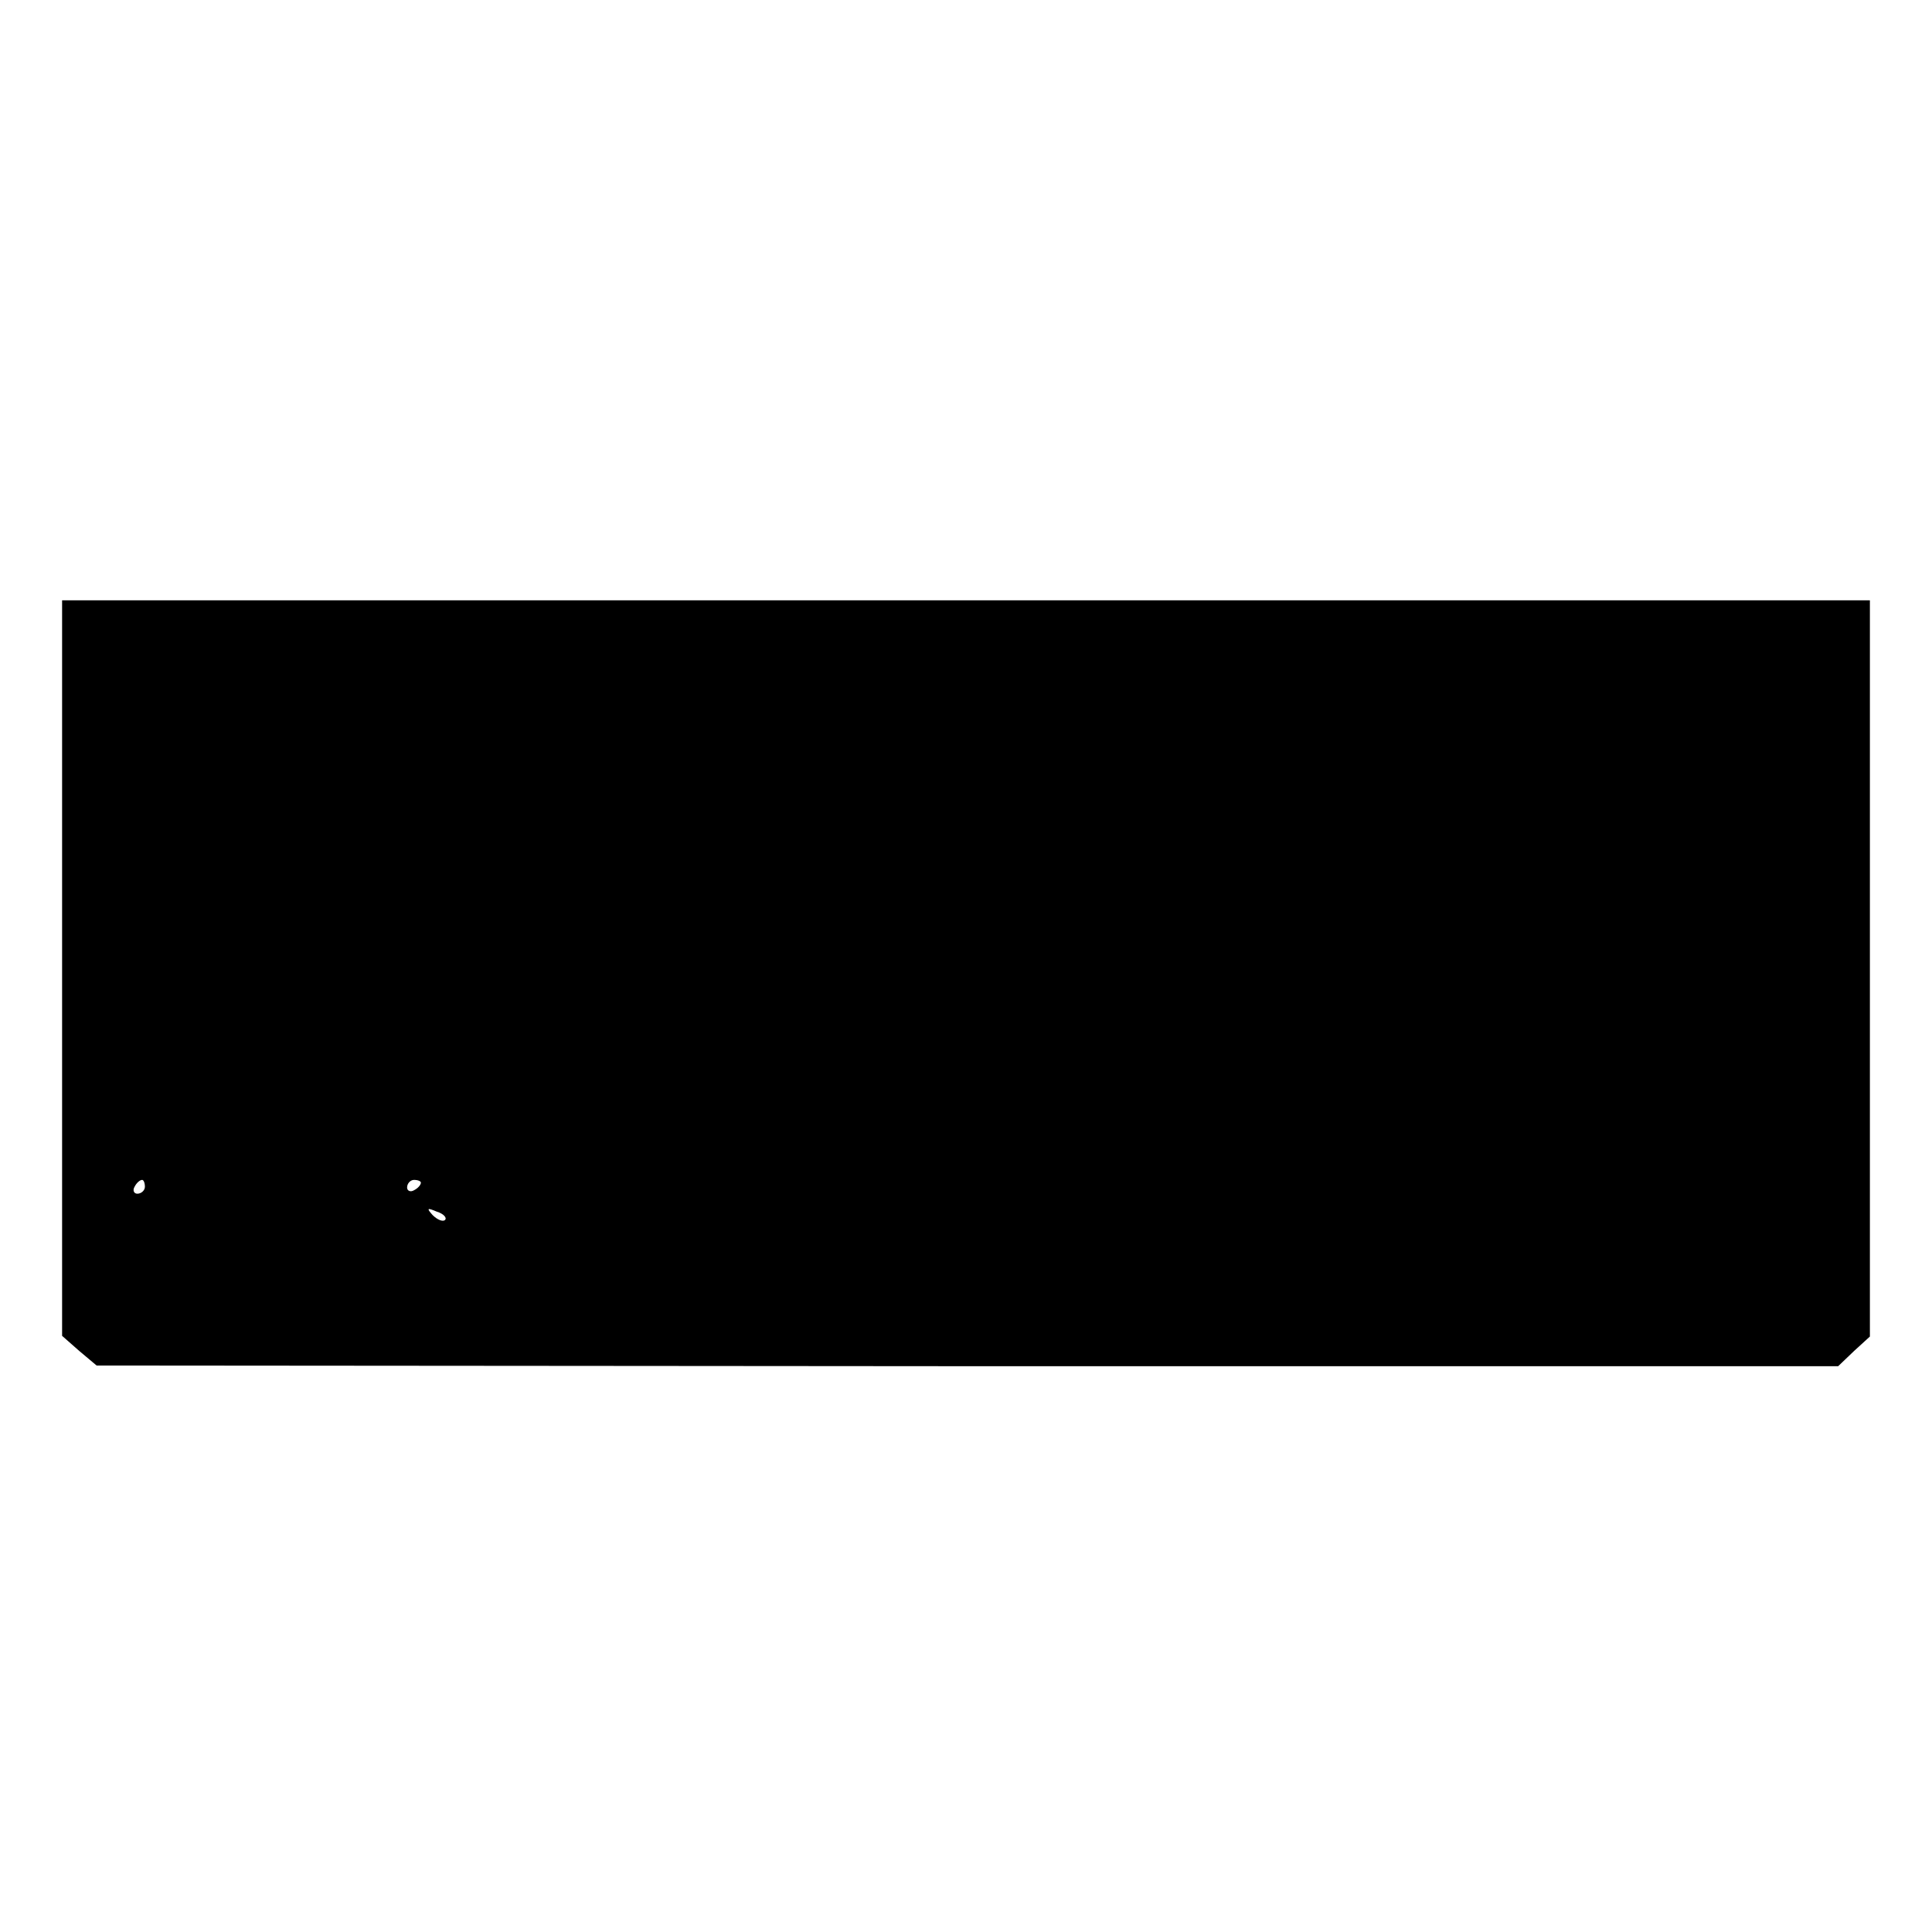 <svg version="1" xmlns="http://www.w3.org/2000/svg" width="373.333" height="373.333" viewBox="0 0 280 280"><path d="M9 140.3v53.3l2.5 2.2 2.5 2.1 126.2.1h126.2l2.3-2.2 2.3-2.1V87H9v53.3zM21 172c0 .5-.5 1-1.1 1-.5 0-.7-.5-.4-1 .3-.6.8-1 1.1-1 .2 0 .4.4.4 1zm40-.6c0 .3-.4.8-1 1.1-.5.3-1 .1-1-.4 0-.6.5-1.1 1-1.1.6 0 1 .2 1 .4zm3.5 5.4c-.3.3-1.1 0-1.8-.7-.9-1-.8-1.1.6-.5 1 .3 1.5.9 1.2 1.2z"/></svg>